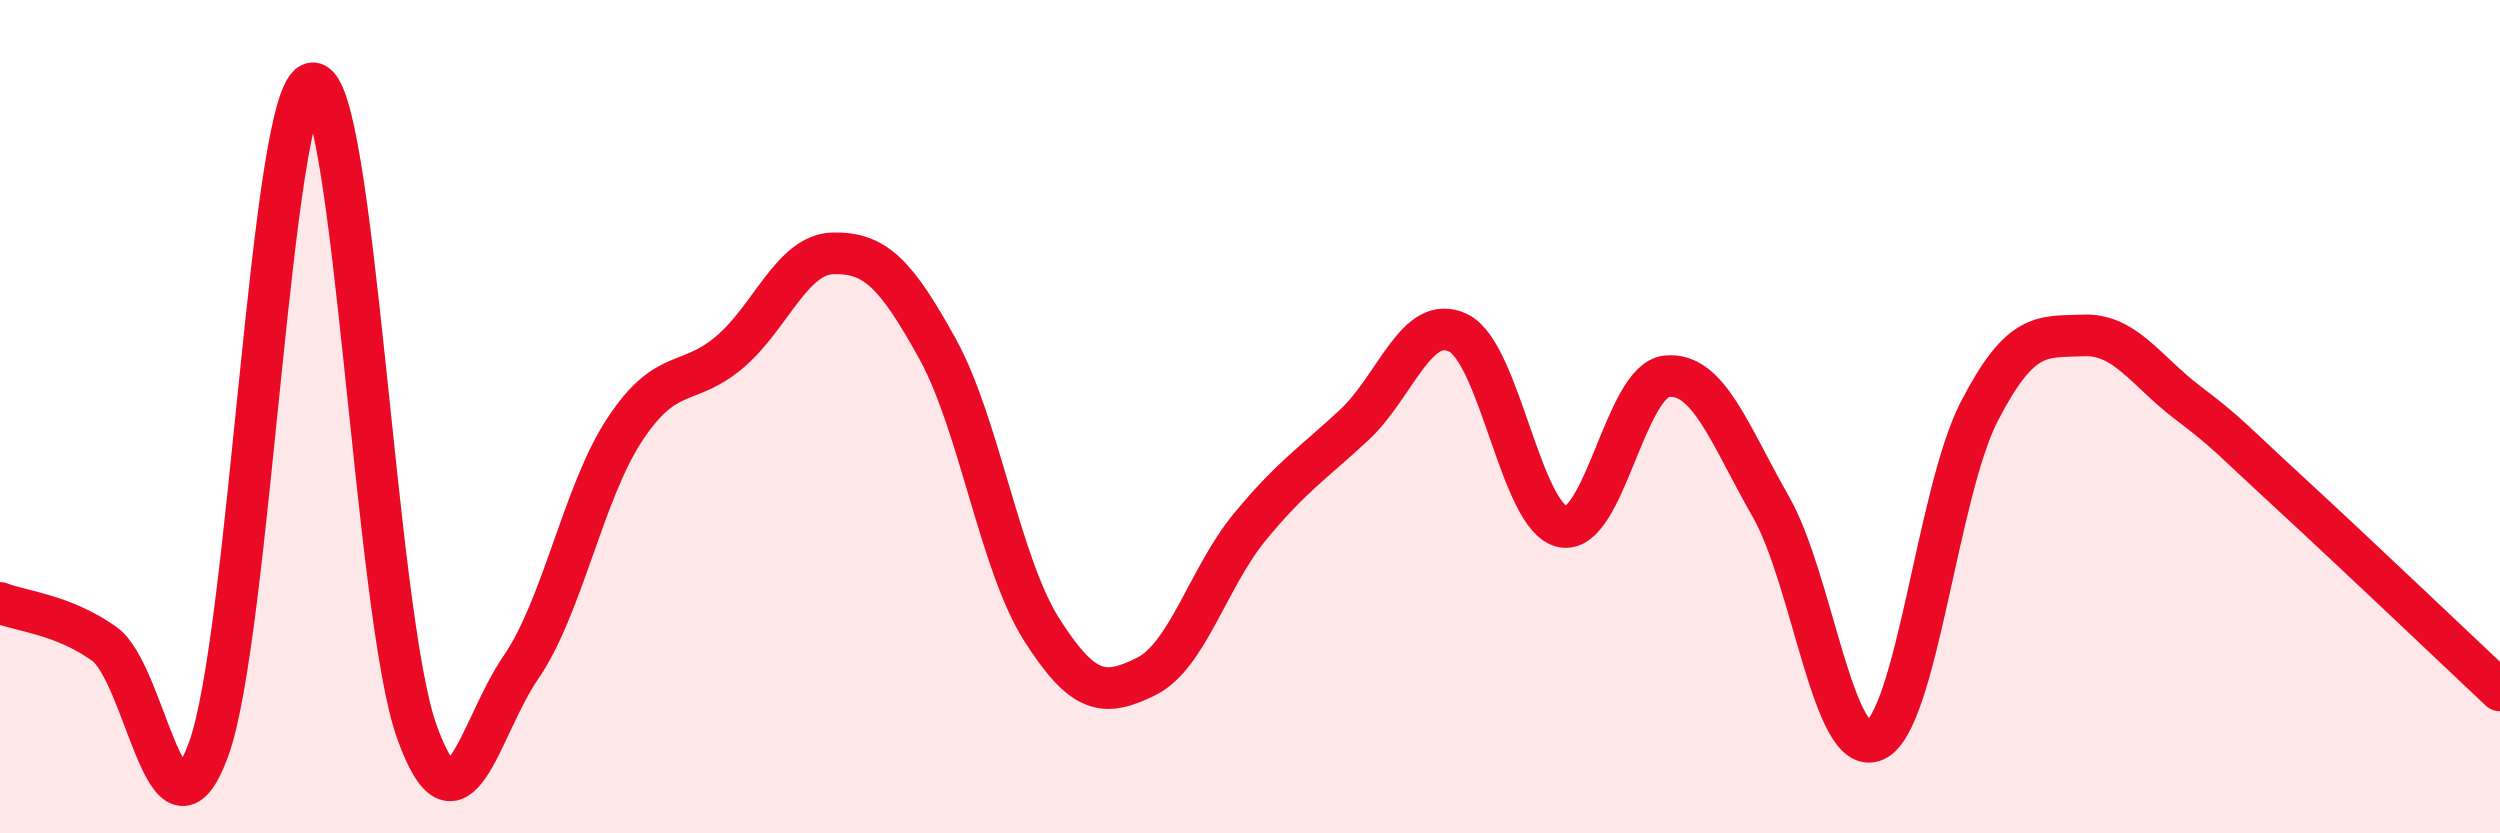 
    <svg width="60" height="20" viewBox="0 0 60 20" xmlns="http://www.w3.org/2000/svg">
      <path
        d="M 0,14.47 C 0.5,14.67 1.5,14.74 2.5,15.45 C 3.5,16.16 4,20.69 5,18 C 6,15.31 6.5,2.09 7.5,2 C 8.5,1.91 9,14.75 10,17.55 C 11,20.35 11.5,17.47 12.5,16.02 C 13.5,14.57 14,11.81 15,10.3 C 16,8.79 16.5,9.3 17.5,8.46 C 18.5,7.62 19,6.1 20,6.08 C 21,6.06 21.5,6.56 22.5,8.37 C 23.5,10.18 24,13.54 25,15.11 C 26,16.68 26.5,16.73 27.5,16.24 C 28.5,15.75 29,13.85 30,12.64 C 31,11.43 31.5,11.13 32.5,10.2 C 33.5,9.27 34,7.5 35,7.99 C 36,8.48 36.5,12.43 37.5,12.64 C 38.5,12.85 39,9.13 40,9.03 C 41,8.93 41.5,10.41 42.5,12.16 C 43.5,13.91 44,18.23 45,17.77 C 46,17.31 46.5,11.82 47.5,9.88 C 48.5,7.94 49,8.09 50,8.05 C 51,8.01 51.5,8.9 52.5,9.66 C 53.5,10.42 53.5,10.49 55,11.87 C 56.5,13.25 59,15.63 60,16.57L60 20L0 20Z"
        fill="#EB0A25"
        opacity="0.1"
        stroke-linecap="round"
        stroke-linejoin="round"
      />
      <path
        d="M 0,14.47 C 0.5,14.67 1.5,14.74 2.5,15.45 C 3.5,16.16 4,20.69 5,18 C 6,15.31 6.5,2.09 7.5,2 C 8.5,1.91 9,14.75 10,17.55 C 11,20.35 11.5,17.47 12.5,16.02 C 13.5,14.57 14,11.81 15,10.3 C 16,8.79 16.5,9.3 17.5,8.46 C 18.5,7.62 19,6.1 20,6.08 C 21,6.06 21.5,6.56 22.5,8.37 C 23.5,10.18 24,13.54 25,15.11 C 26,16.68 26.5,16.73 27.5,16.24 C 28.5,15.75 29,13.85 30,12.64 C 31,11.43 31.5,11.13 32.5,10.2 C 33.5,9.27 34,7.5 35,7.99 C 36,8.48 36.5,12.43 37.5,12.64 C 38.5,12.85 39,9.13 40,9.03 C 41,8.93 41.5,10.41 42.5,12.16 C 43.5,13.91 44,18.23 45,17.77 C 46,17.31 46.5,11.82 47.5,9.88 C 48.5,7.94 49,8.09 50,8.05 C 51,8.01 51.5,8.9 52.5,9.66 C 53.5,10.42 53.5,10.49 55,11.87 C 56.5,13.25 59,15.63 60,16.57"
        stroke="#EB0A25"
        stroke-width="1"
        fill="none"
        stroke-linecap="round"
        stroke-linejoin="round"
      />
    </svg>
  